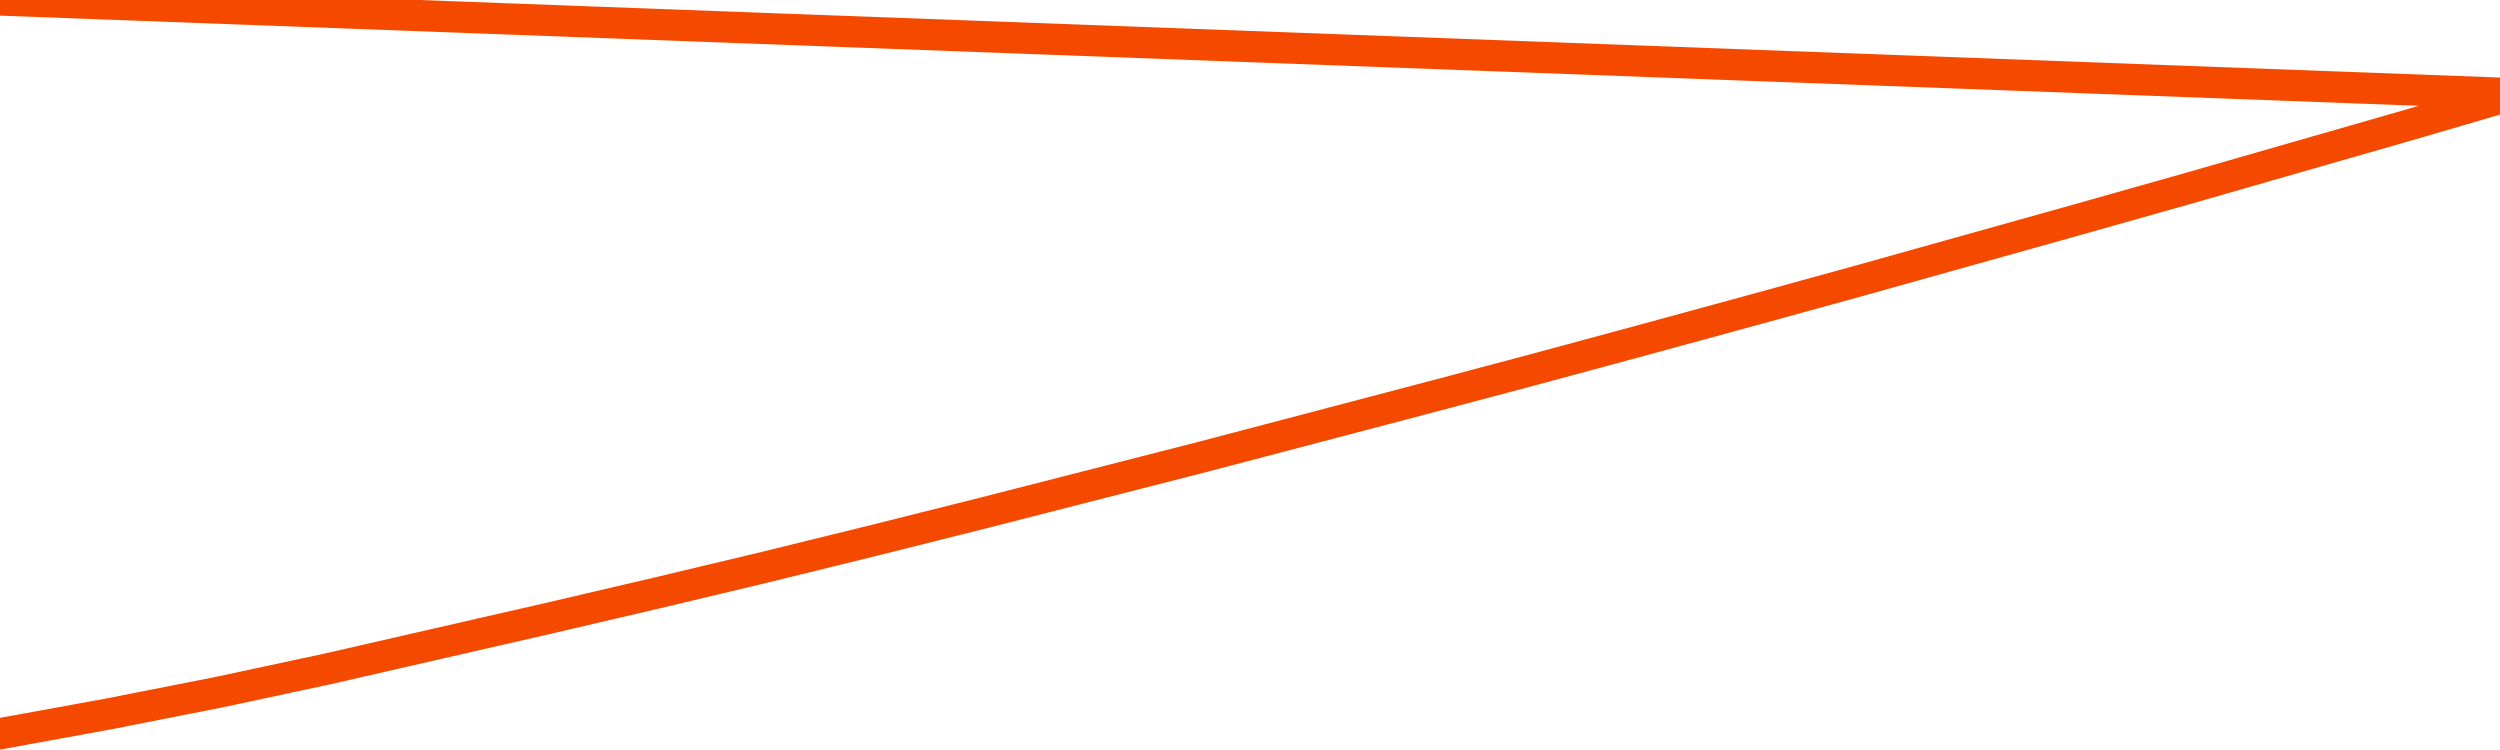       <svg
        version="1.1"
        xmlns="http://www.w3.org/2000/svg"
        width="80"
        height="24"
        viewBox="0 0 80 24">
        <path
          fill="url(#gradient)"
          fill-opacity="0.56"
          stroke="none"
          d="M 0,26 0.0,23.48 3.5,22.841 7.0,22.151 10.5,21.401 14.0,20.599 17.5,19.798 21.0,18.98 24.5,18.145 28.0,17.284 31.5,16.406 35.0,15.511 38.5,14.616 42.0,13.696 45.5,12.776 49.0,11.847 52.5,10.901 56.0,9.946 59.5,8.983 63.0,8.003 66.5,7.023 70.0,6.034 73.5,5.028 77.0,4.023 80.5,3.0 82,26 Z"
        />
        <path
          fill="none"
          stroke="#F64900"
          stroke-width="1"
          stroke-linejoin="round"
          stroke-linecap="round"
          d="M 0.0,23.48 3.5,22.841 7.0,22.151 10.5,21.401 14.0,20.599 17.5,19.798 21.0,18.98 24.5,18.145 28.0,17.284 31.5,16.406 35.0,15.511 38.5,14.616 42.0,13.696 45.5,12.776 49.0,11.847 52.5,10.901 56.0,9.946 59.5,8.983 63.0,8.003 66.5,7.023 70.0,6.034 73.5,5.028 77.0,4.023 80.5,3.0.join(' ') }"
        />
      </svg>
